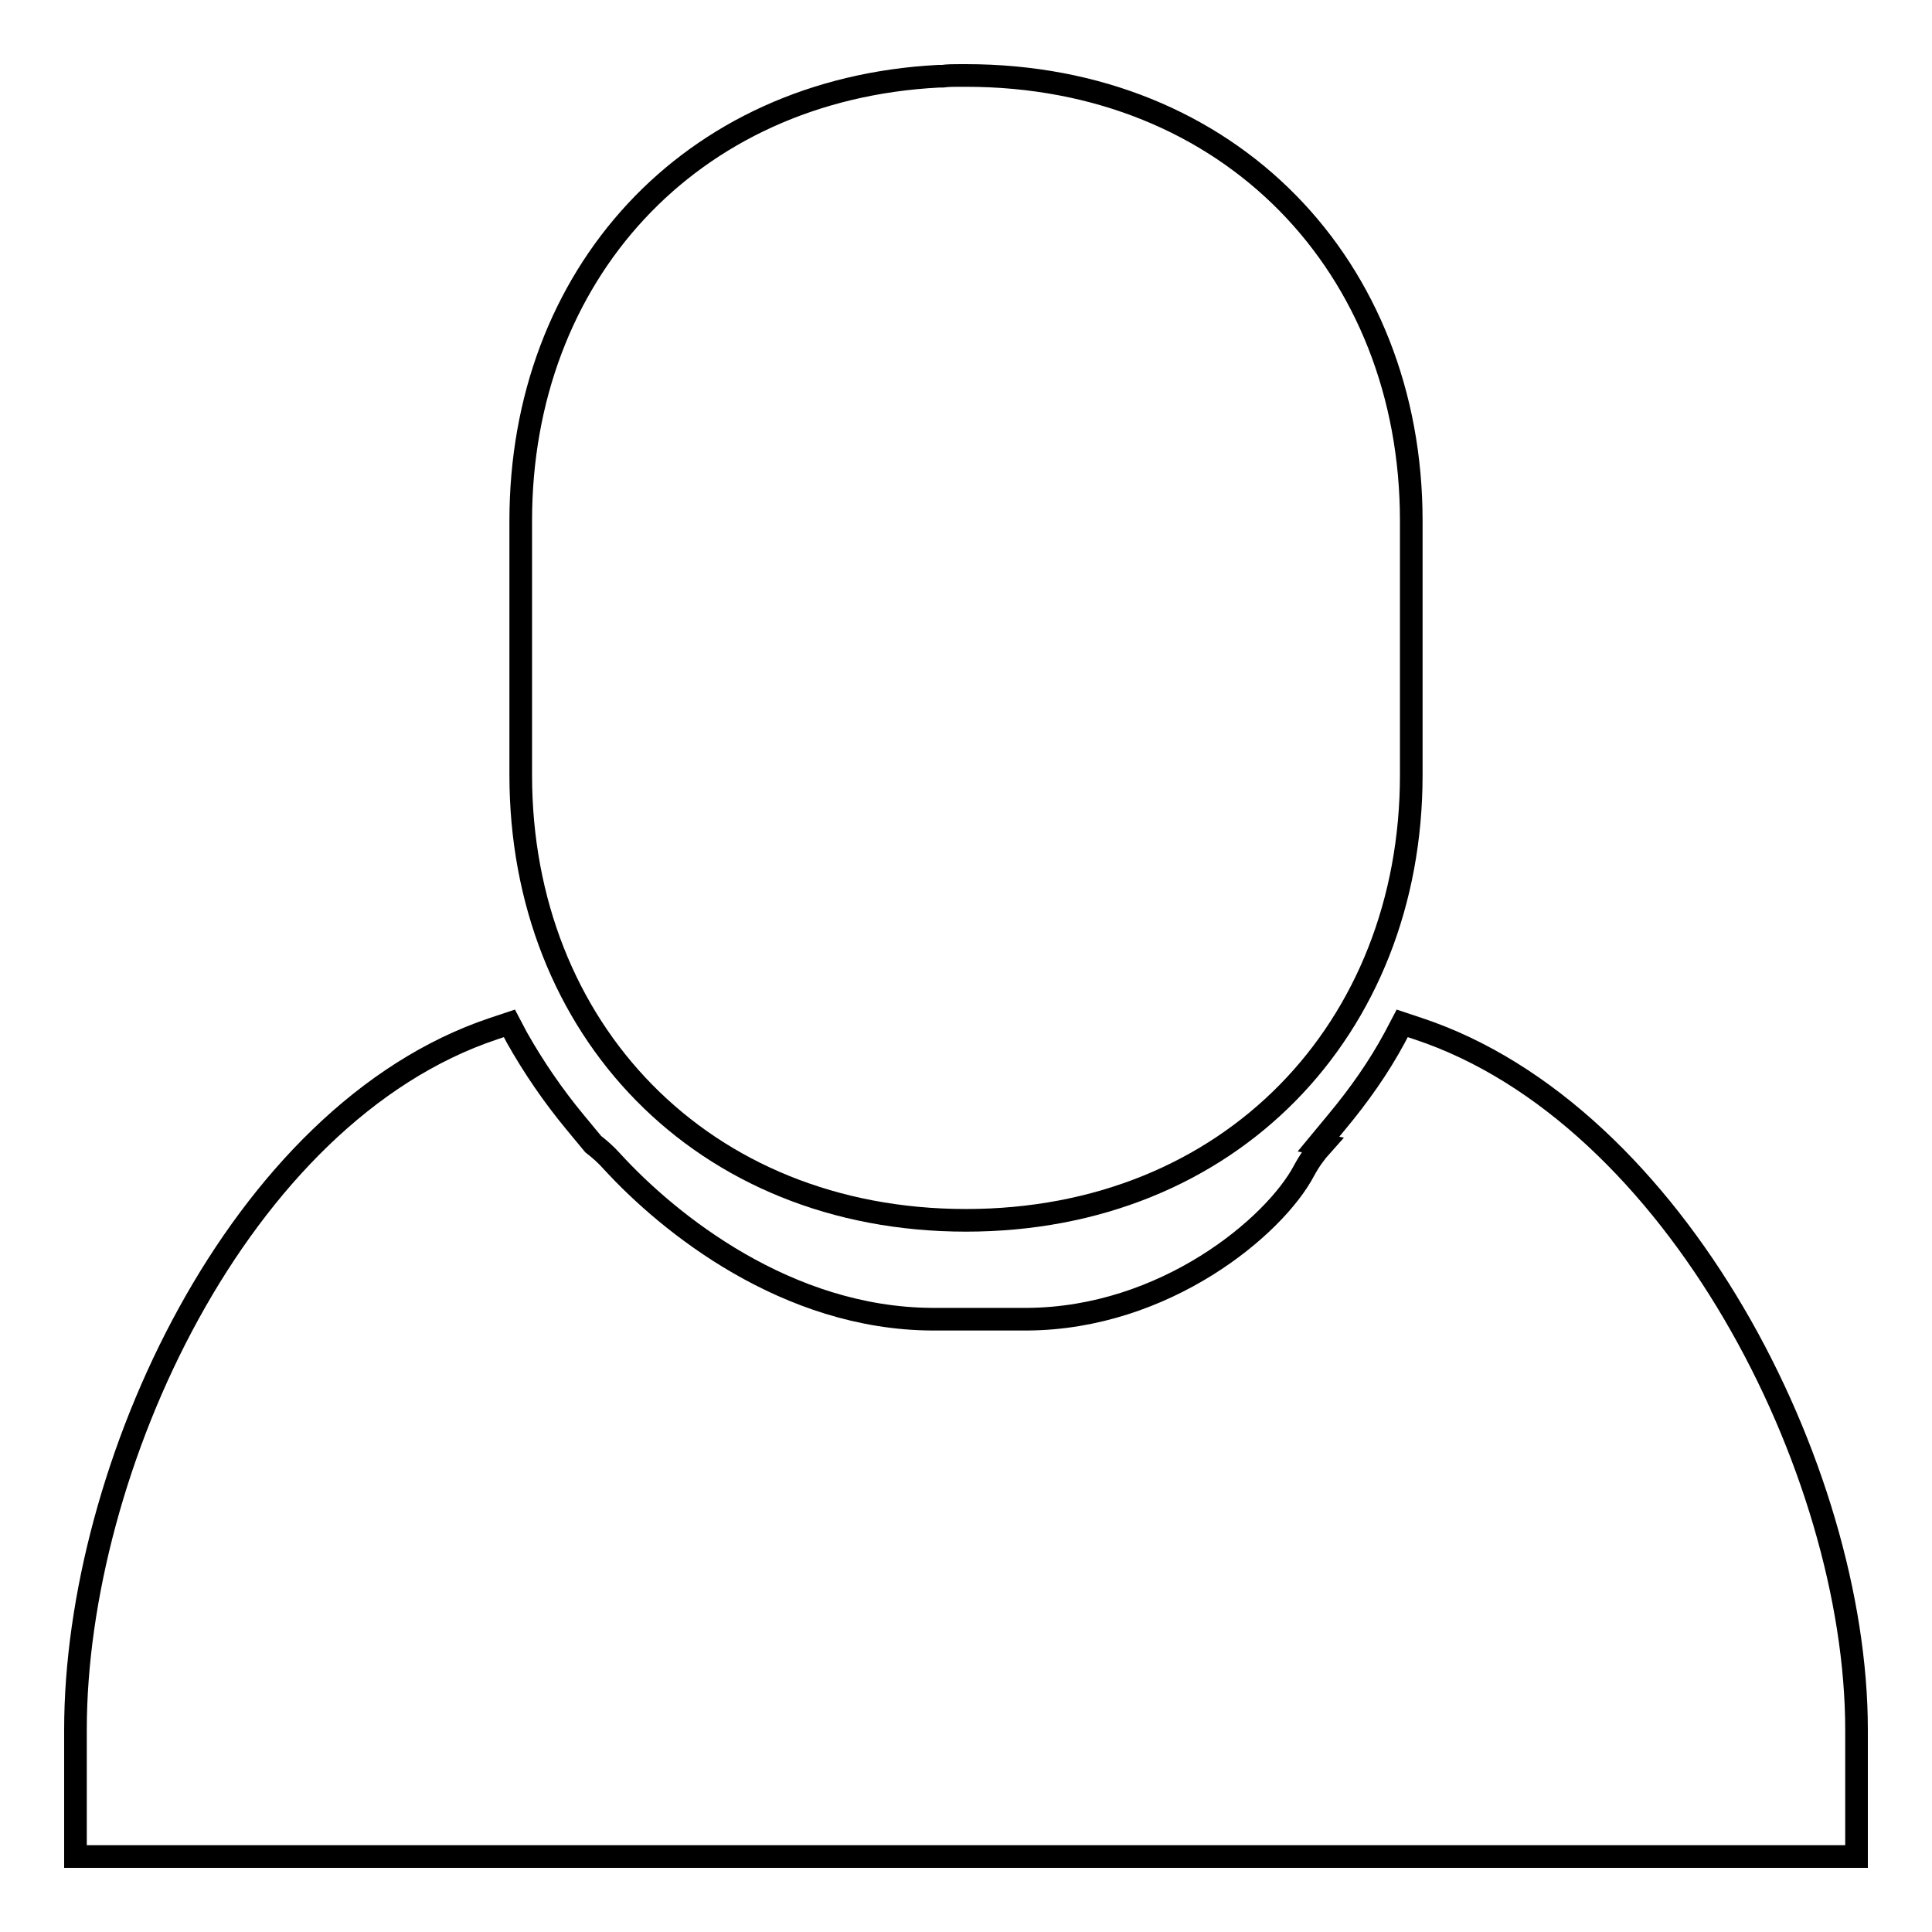 <?xml version="1.0" encoding="utf-8"?>
<!-- Svg Vector Icons : http://www.onlinewebfonts.com/icon -->
<!DOCTYPE svg PUBLIC "-//W3C//DTD SVG 1.1//EN" "http://www.w3.org/Graphics/SVG/1.1/DTD/svg11.dtd">
<svg version="1.1" xmlns="http://www.w3.org/2000/svg" xmlns:xlink="http://www.w3.org/1999/xlink" x="0px" y="0px" viewBox="0 0 256 256" enable-background="new 0 0 256 256" xml:space="preserve">
<g><g><path stroke-width="3" fill-opacity="0" stroke="#000000"  d="M187.9,136.3l-2.1-0.7l-1,1.9c-2.1,3.9-4.7,7.6-7.7,11.2l-2.4,2.9l0.5,0.1c-0.9,1-1.7,2.1-2.4,3.4c-3.9,7.4-18.4,19.6-36.7,19.7c-2.2,0-3.9,0-5.2,0c-1.4,0-3.7,0-7.4,0c-19.2-0.1-34.8-12.6-42.4-20.9c-0.8-0.9-1.6-1.6-2.5-2.3h0l-2.4-2.9c-2.9-3.5-5.5-7.3-7.7-11.2l-1-1.9l-2.1,0.7C31.6,147.6,10,194.6,10,229.2V246h236v-16.8C246,194.6,222,147.6,187.9,136.3z"/><path stroke-width="3" fill-opacity="0" stroke="#000000"  d="M128,10c-0.1,0-0.3,0-0.5,0c-0.1,0-0.2,0-0.3,0c-0.8,0-1.6,0-2.3,0.1c-0.1,0-0.2,0-0.4,0c0,0-0.1,0-0.1,0C91.3,11.8,69,36.5,69,69v33.7c0,33.6,24,59,59,59c35,0,59-25.4,59-59V69C187,35.4,163,10,128,10z"/></g></g>
</svg>